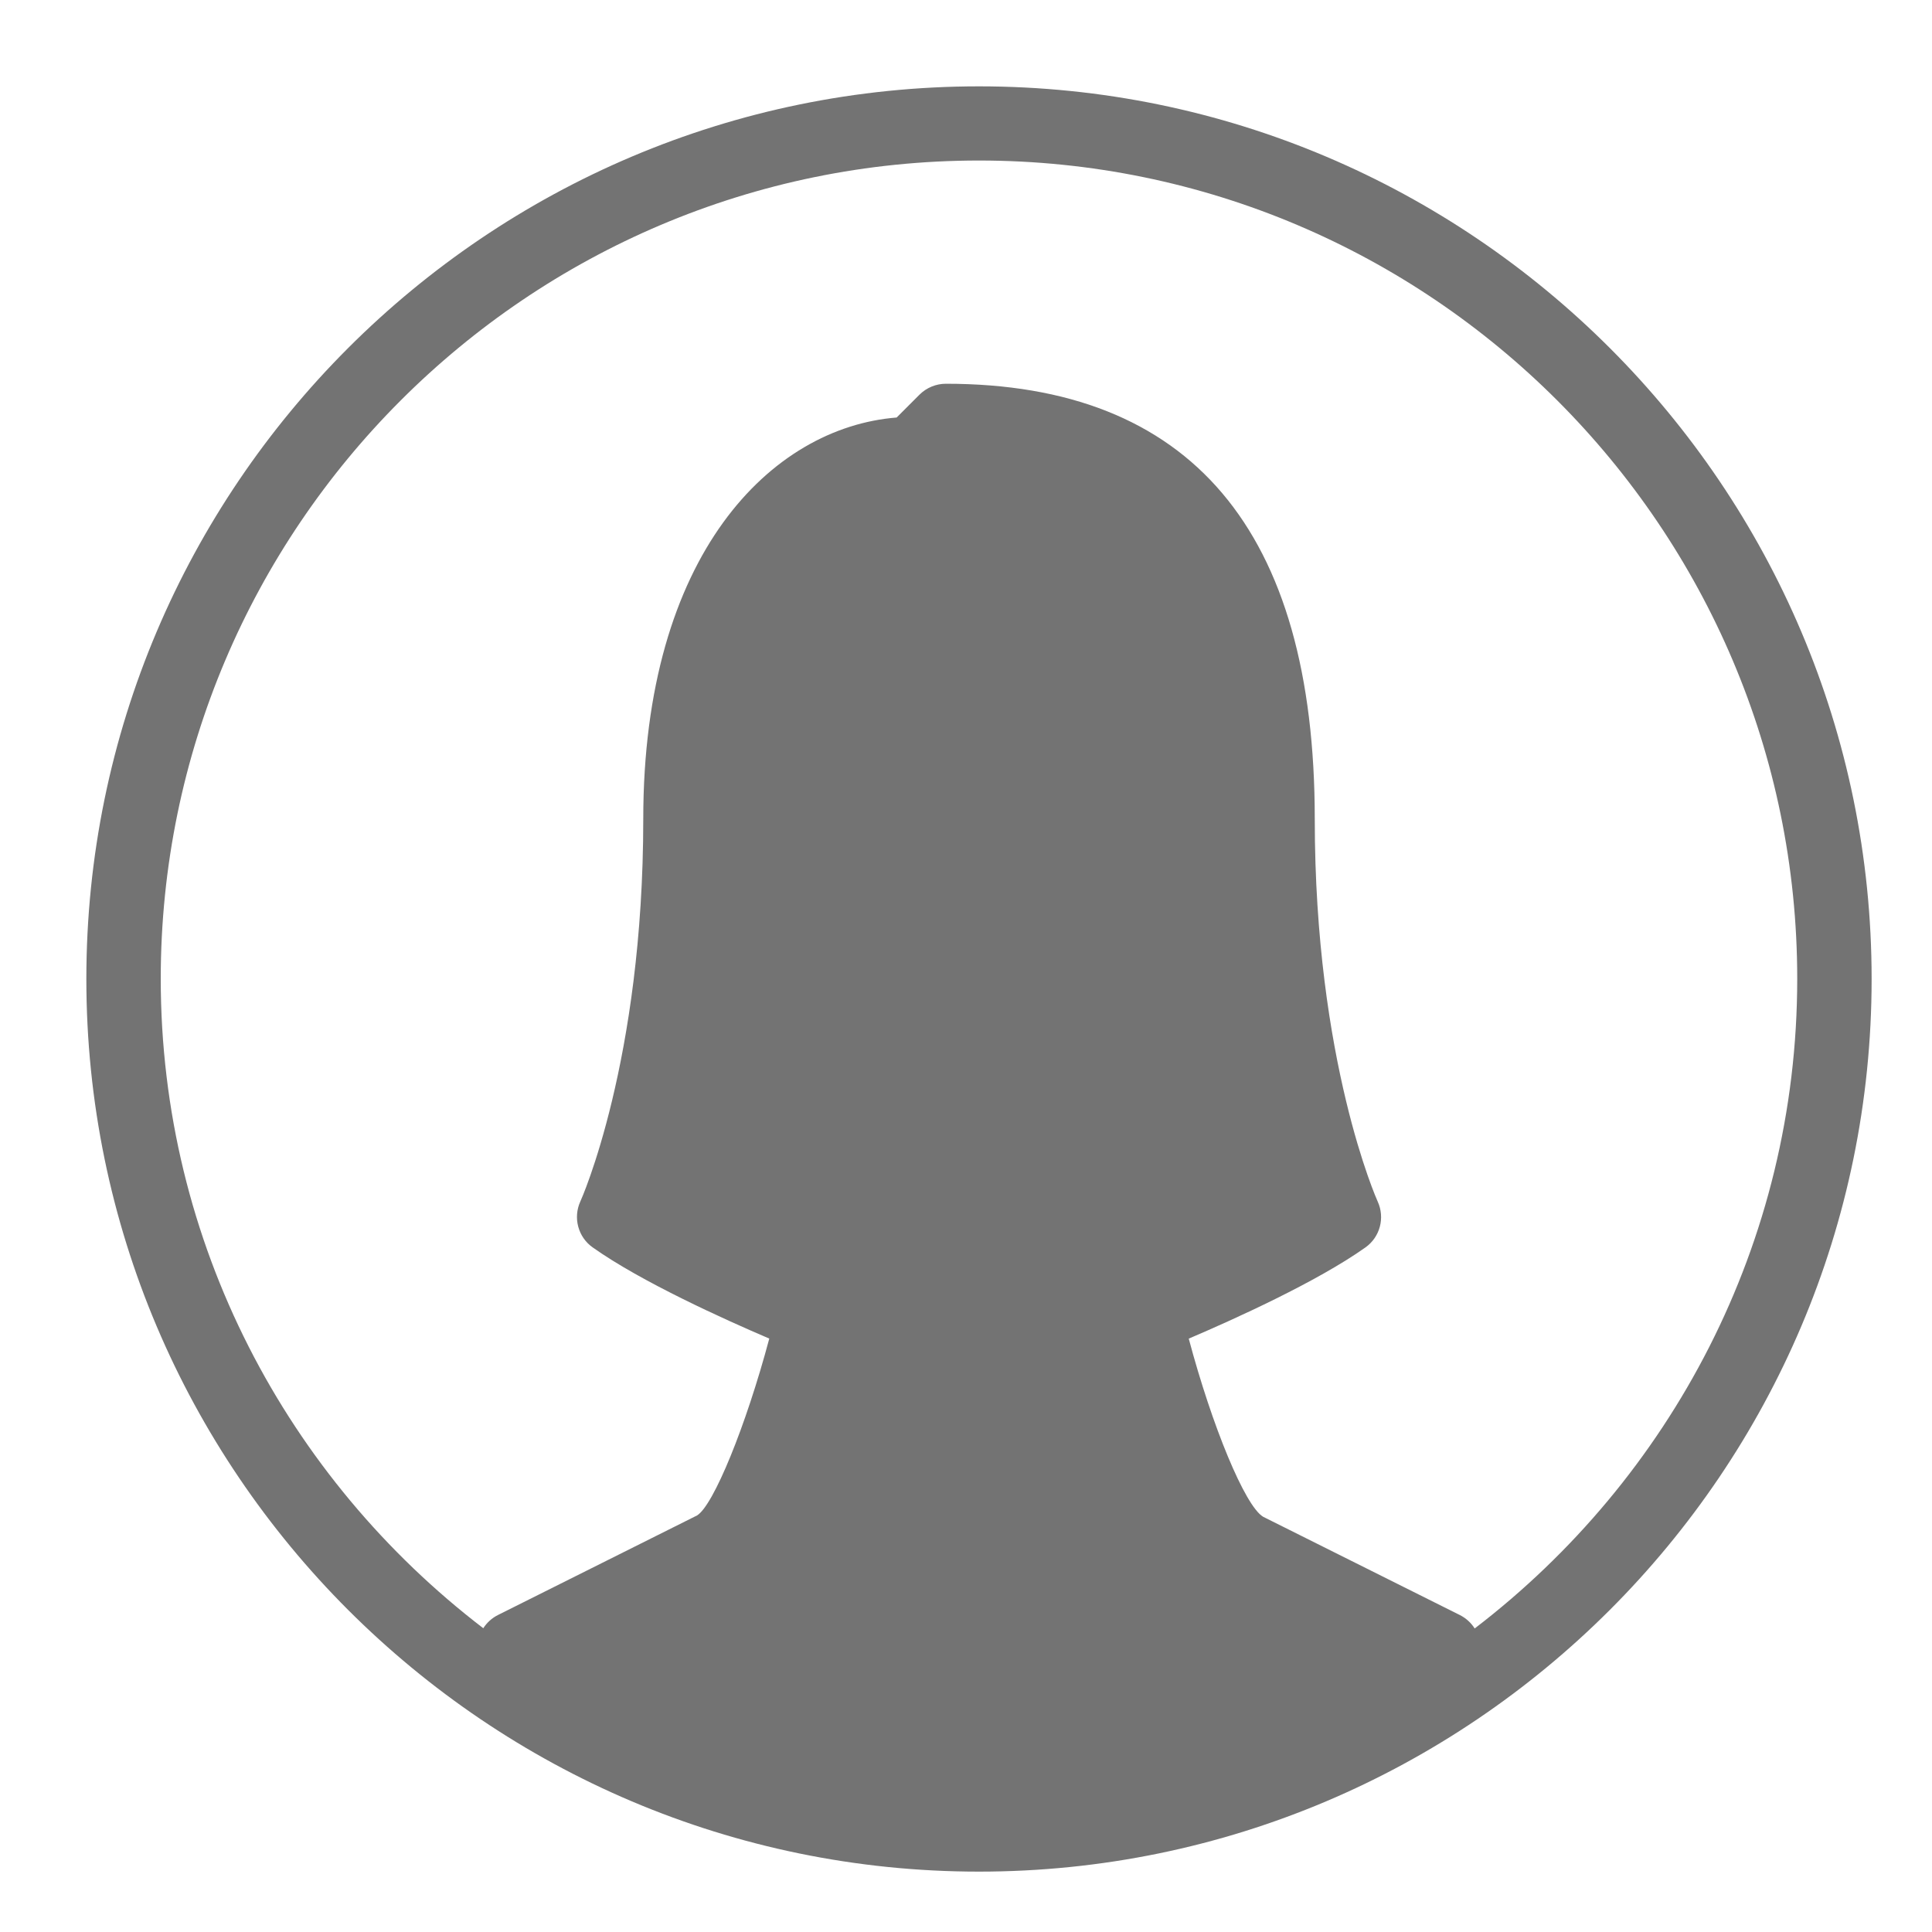 <?xml version="1.0" encoding="UTF-8"?>
<svg xmlns="http://www.w3.org/2000/svg" xmlns:xlink="http://www.w3.org/1999/xlink" width="236.25pt" height="236.25pt" viewBox="0 0 236.25 236.25" version="1.2">
<defs>
<clipPath id="clip1">
  <path d="M 10.559 10.559 L 228.867 10.559 L 228.867 228.867 L 10.559 228.867 Z M 10.559 10.559 "/>
</clipPath>
</defs>
<g id="surface1">
<g clip-path="url(#clip1)" clip-rule="nonzero">
<path style=" stroke:none;fill-rule:nonzero;fill:rgb(45.099%,45.099%,45.099%);fill-opacity:1;" d="M 119.711 10.559 C 59.523 10.559 10.559 59.523 10.559 119.715 C 10.559 179.902 59.523 228.867 119.711 228.867 C 179.902 228.867 228.867 179.902 228.867 119.715 C 228.867 59.523 179.902 10.559 119.711 10.559 Z M 180.328 199.133 C 179.895 198.449 179.285 197.887 178.539 197.504 L 154.449 185.469 C 152.223 184.113 148.219 174.398 145.363 163.691 C 150.82 161.363 161.035 156.754 166.969 152.539 C 168.75 151.277 169.379 148.922 168.469 146.93 C 168.395 146.766 160.773 129.793 160.773 100.156 C 160.773 64.836 145.602 46.926 115.664 46.926 C 114.465 46.926 113.301 47.406 112.445 48.254 L 109.645 51.055 C 94.363 52.273 78.66 67.746 78.66 100.148 C 78.66 129.781 71.047 146.754 70.965 146.918 C 70.059 148.91 70.684 151.266 72.469 152.531 C 78.398 156.742 88.613 161.355 94.07 163.684 C 91.215 174.379 87.25 184.086 85.238 185.312 L 60.898 197.484 C 60.152 197.859 59.531 198.422 59.098 199.105 C 35.184 180.801 19.656 152.059 19.656 119.688 C 19.656 64.52 64.543 19.629 119.711 19.629 C 174.883 19.629 219.77 64.52 219.77 119.688 C 219.77 152.086 204.242 180.828 180.328 199.133 Z M 180.328 199.133 "/>
</g>
</g>
</svg>
